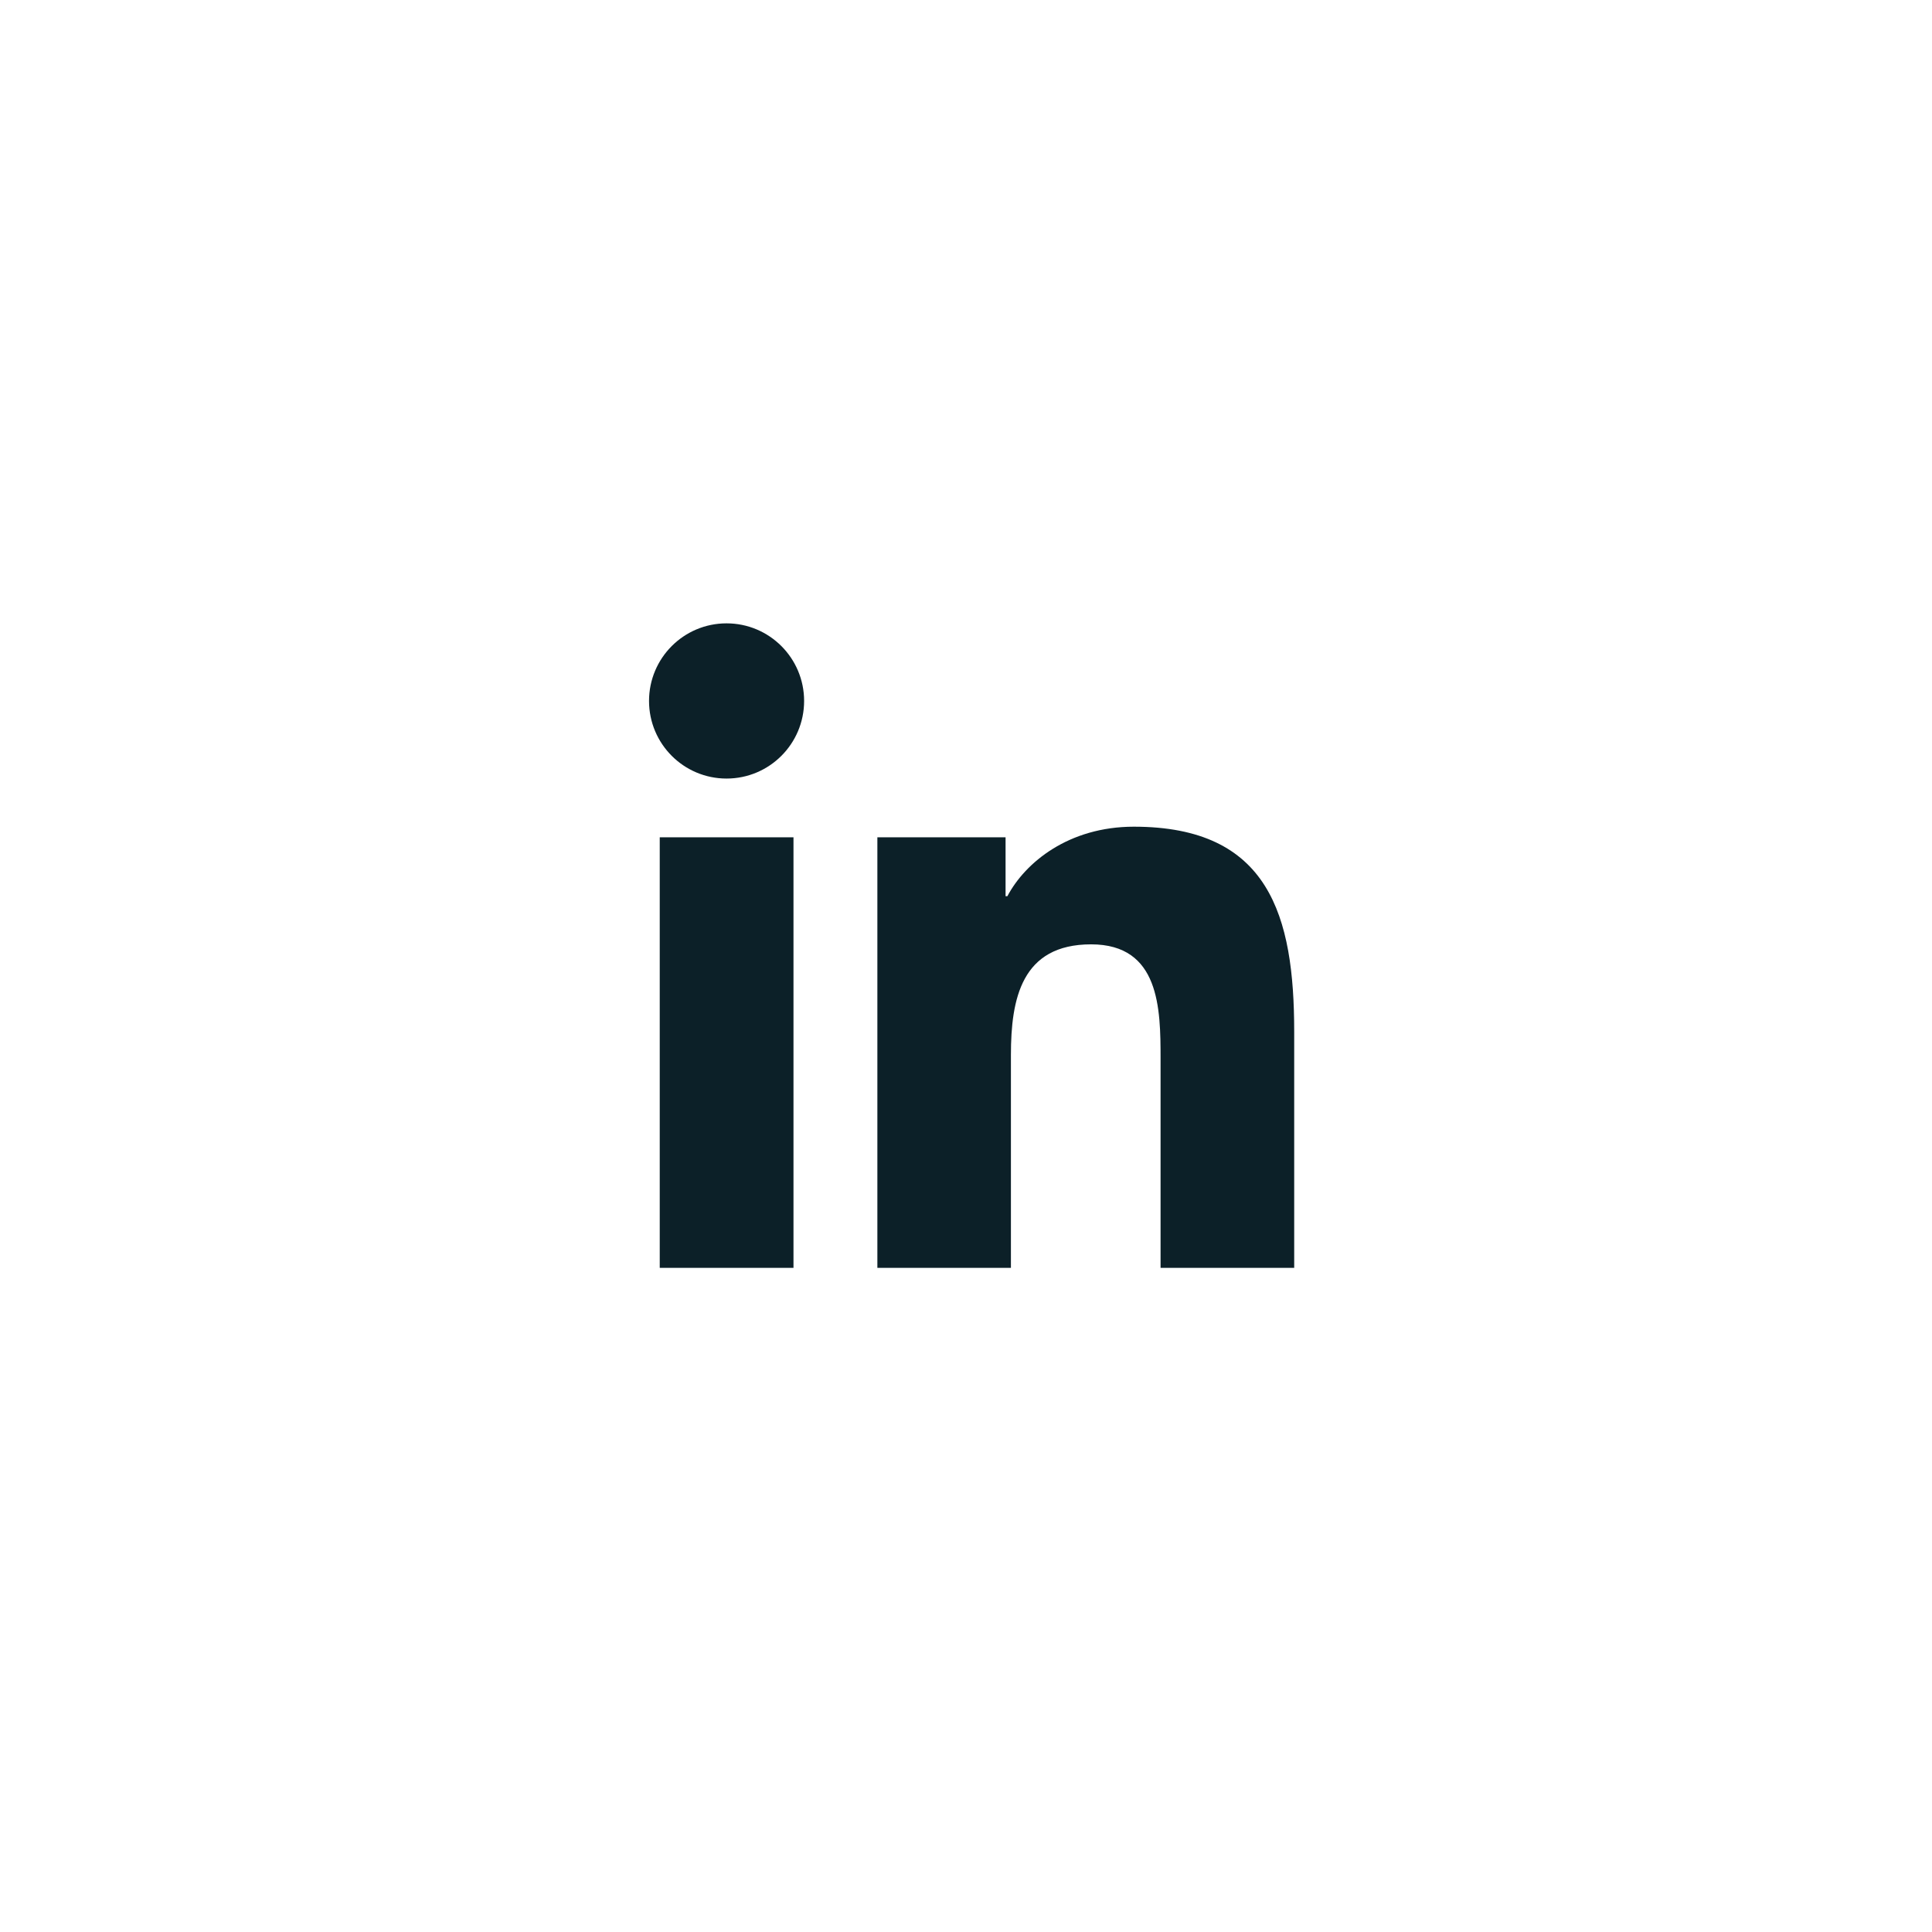 <?xml version="1.0" encoding="UTF-8"?> <svg xmlns="http://www.w3.org/2000/svg" width="48" height="48" viewBox="0 0 48 48" fill="none"><path d="M18.051 19.343C19.115 19.343 19.978 18.48 19.978 17.415C19.978 16.35 19.115 15.487 18.051 15.487C16.987 15.487 16.125 16.35 16.125 17.415C16.125 18.48 16.987 19.343 18.051 19.343Z" fill="#0C2028"></path><path d="M21.798 20.803V31.499H25.116V26.21C25.116 24.814 25.379 23.462 27.108 23.462C28.813 23.462 28.834 25.058 28.834 26.298V31.5H32.154V25.634C32.154 22.753 31.535 20.539 28.17 20.539C26.554 20.539 25.471 21.426 25.028 22.266H24.983V20.803H21.798ZM16.391 20.803H19.714V31.499H16.391V20.803Z" fill="#0C2028"></path></svg> 